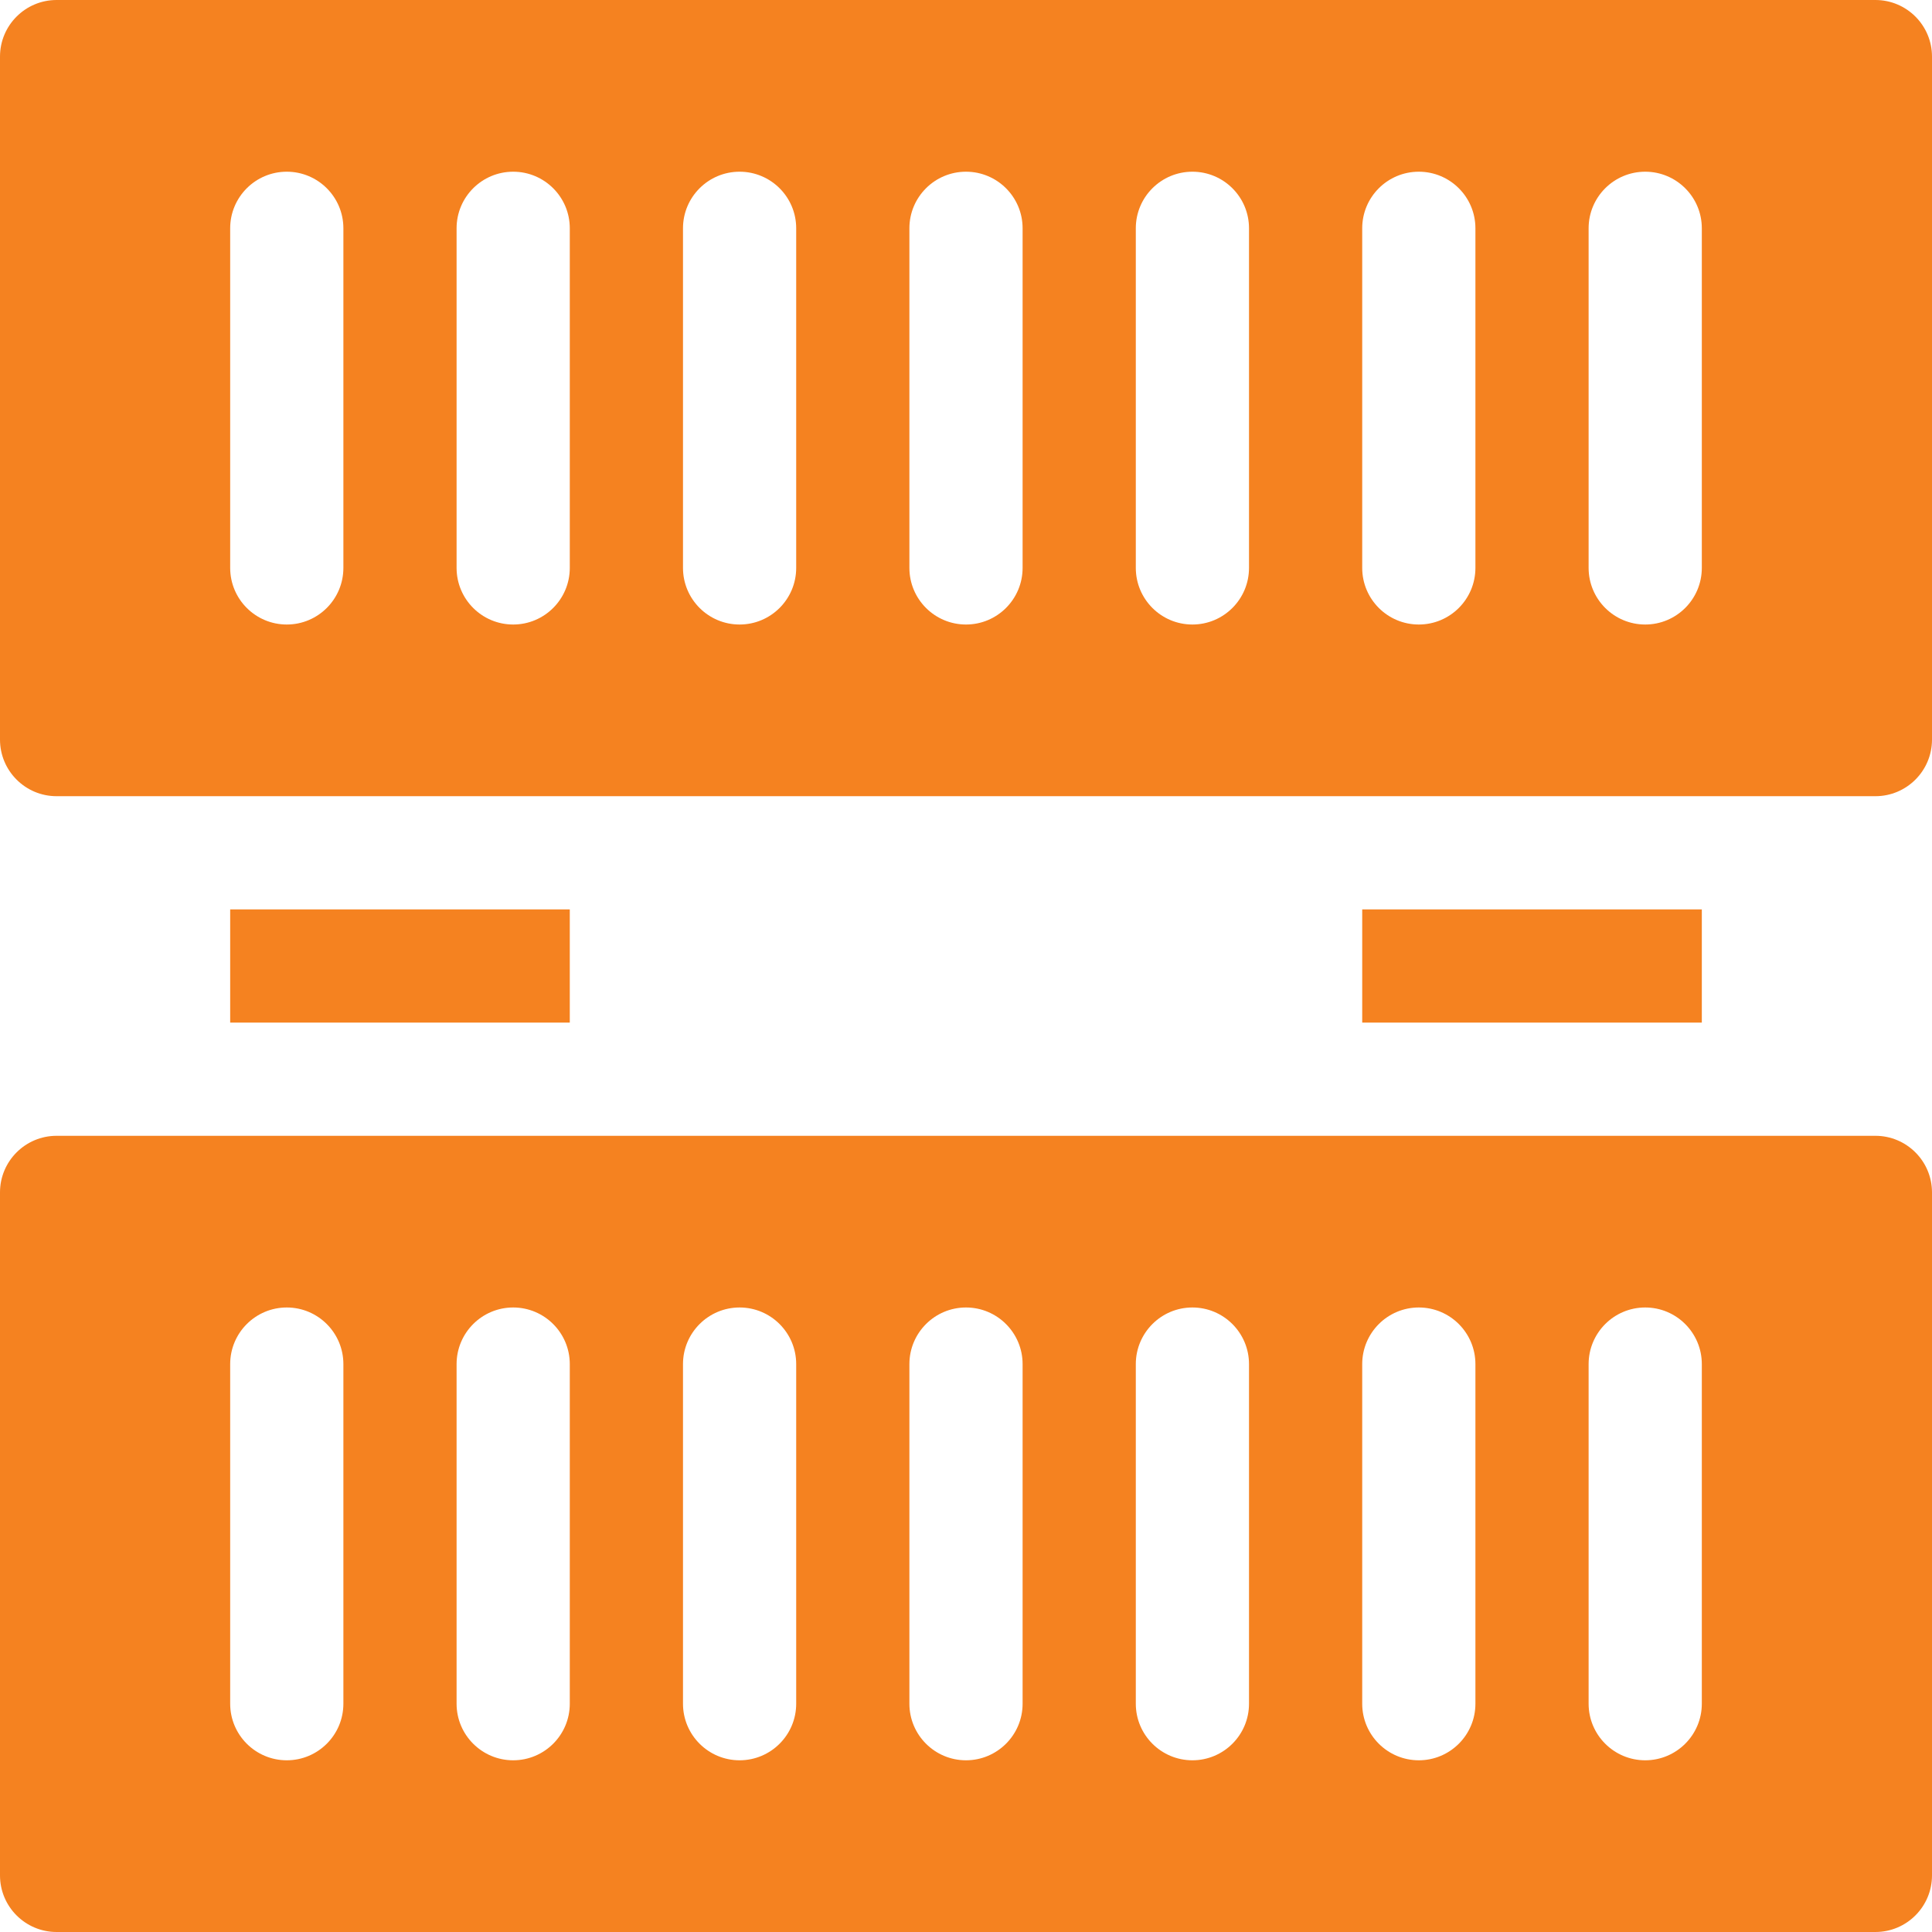 <svg width="64" height="64" viewBox="0 0 64 64" fill="none" xmlns="http://www.w3.org/2000/svg">
<g clip-path="url(#clip0_8119_106)">
<path d="M62.125 37.625H1.875C0.84 37.625 0 38.465 0 39.5V62.125C0 63.16 0.84 64 1.875 64H62.125C63.16 64 64 63.16 64 62.125V39.5C64 38.465 63.16 37.625 62.125 37.625ZM11.375 56.438C11.375 57.472 10.535 58.312 9.5 58.312C8.465 58.312 7.625 57.472 7.625 56.438V45.188C7.625 44.153 8.465 43.312 9.5 43.312C10.535 43.312 11.375 44.153 11.375 45.188V56.438ZM18.875 56.438C18.875 57.472 18.035 58.312 17 58.312C15.965 58.312 15.125 57.472 15.125 56.438V45.188C15.125 44.153 15.965 43.312 17 43.312C18.035 43.312 18.875 44.153 18.875 45.188V56.438ZM26.375 56.438C26.375 57.472 25.535 58.312 24.5 58.312C23.465 58.312 22.625 57.472 22.625 56.438V45.188C22.625 44.153 23.465 43.312 24.5 43.312C25.535 43.312 26.375 44.153 26.375 45.188V56.438ZM33.875 56.438C33.875 57.472 33.035 58.312 32 58.312C30.965 58.312 30.125 57.472 30.125 56.438V45.188C30.125 44.153 30.965 43.312 32 43.312C33.035 43.312 33.875 44.153 33.875 45.188V56.438ZM41.375 56.438C41.375 57.472 40.535 58.312 39.5 58.312C38.465 58.312 37.625 57.472 37.625 56.438V45.188C37.625 44.153 38.465 43.312 39.5 43.312C40.535 43.312 41.375 44.153 41.375 45.188V56.438ZM48.875 56.438C48.875 57.472 48.035 58.312 47 58.312C45.965 58.312 45.125 57.472 45.125 56.438V45.188C45.125 44.153 45.965 43.312 47 43.312C48.035 43.312 48.875 44.153 48.875 45.188V56.438ZM56.375 56.438C56.375 57.472 55.535 58.312 54.5 58.312C53.465 58.312 52.625 57.472 52.625 56.438V45.188C52.625 44.153 53.465 43.312 54.5 43.312C55.535 43.312 56.375 44.153 56.375 45.188V56.438Z" fill="#F58220"/>
<path d="M62.125 0H1.875C0.84 0 0 0.84 0 1.875V24.5C0 25.535 0.84 26.375 1.875 26.375H62.125C63.16 26.375 64 25.535 64 24.5V1.875C64 0.84 63.16 0 62.125 0ZM11.375 18.812C11.375 19.848 10.535 20.688 9.5 20.688C8.465 20.688 7.625 19.848 7.625 18.812V7.562C7.625 6.527 8.465 5.688 9.5 5.688C10.535 5.688 11.375 6.527 11.375 7.562V18.812ZM18.875 18.812C18.875 19.848 18.035 20.688 17 20.688C15.965 20.688 15.125 19.848 15.125 18.812V7.562C15.125 6.527 15.965 5.688 17 5.688C18.035 5.688 18.875 6.527 18.875 7.562V18.812ZM26.375 18.812C26.375 19.848 25.535 20.688 24.5 20.688C23.465 20.688 22.625 19.848 22.625 18.812V7.562C22.625 6.527 23.465 5.688 24.5 5.688C25.535 5.688 26.375 6.527 26.375 7.562V18.812ZM33.875 18.812C33.875 19.848 33.035 20.688 32 20.688C30.965 20.688 30.125 19.848 30.125 18.812V7.562C30.125 6.527 30.965 5.688 32 5.688C33.035 5.688 33.875 6.527 33.875 7.562V18.812ZM41.375 18.812C41.375 19.848 40.535 20.688 39.5 20.688C38.465 20.688 37.625 19.848 37.625 18.812V7.562C37.625 6.527 38.465 5.688 39.5 5.688C40.535 5.688 41.375 6.527 41.375 7.562V18.812ZM48.875 18.812C48.875 19.848 48.035 20.688 47 20.688C45.965 20.688 45.125 19.848 45.125 18.812V7.562C45.125 6.527 45.965 5.688 47 5.688C48.035 5.688 48.875 6.527 48.875 7.562V18.812ZM56.375 18.812C56.375 19.848 55.535 20.688 54.5 20.688C53.465 20.688 52.625 19.848 52.625 18.812V7.562C52.625 6.527 53.465 5.688 54.5 5.688C55.535 5.688 56.375 6.527 56.375 7.562V18.812Z" fill="#F58220"/>
<path d="M7.625 30.125H18.875V33.875H7.625V30.125Z" fill="#F58220"/>
<path d="M45.125 30.125H56.375V33.875H45.125V30.125Z" fill="#F58220"/>
</g>
<defs>
<clipPath id="clip0_8119_106">
<rect width="64" height="64" fill="white"/>
</clipPath>
</defs>
</svg>
